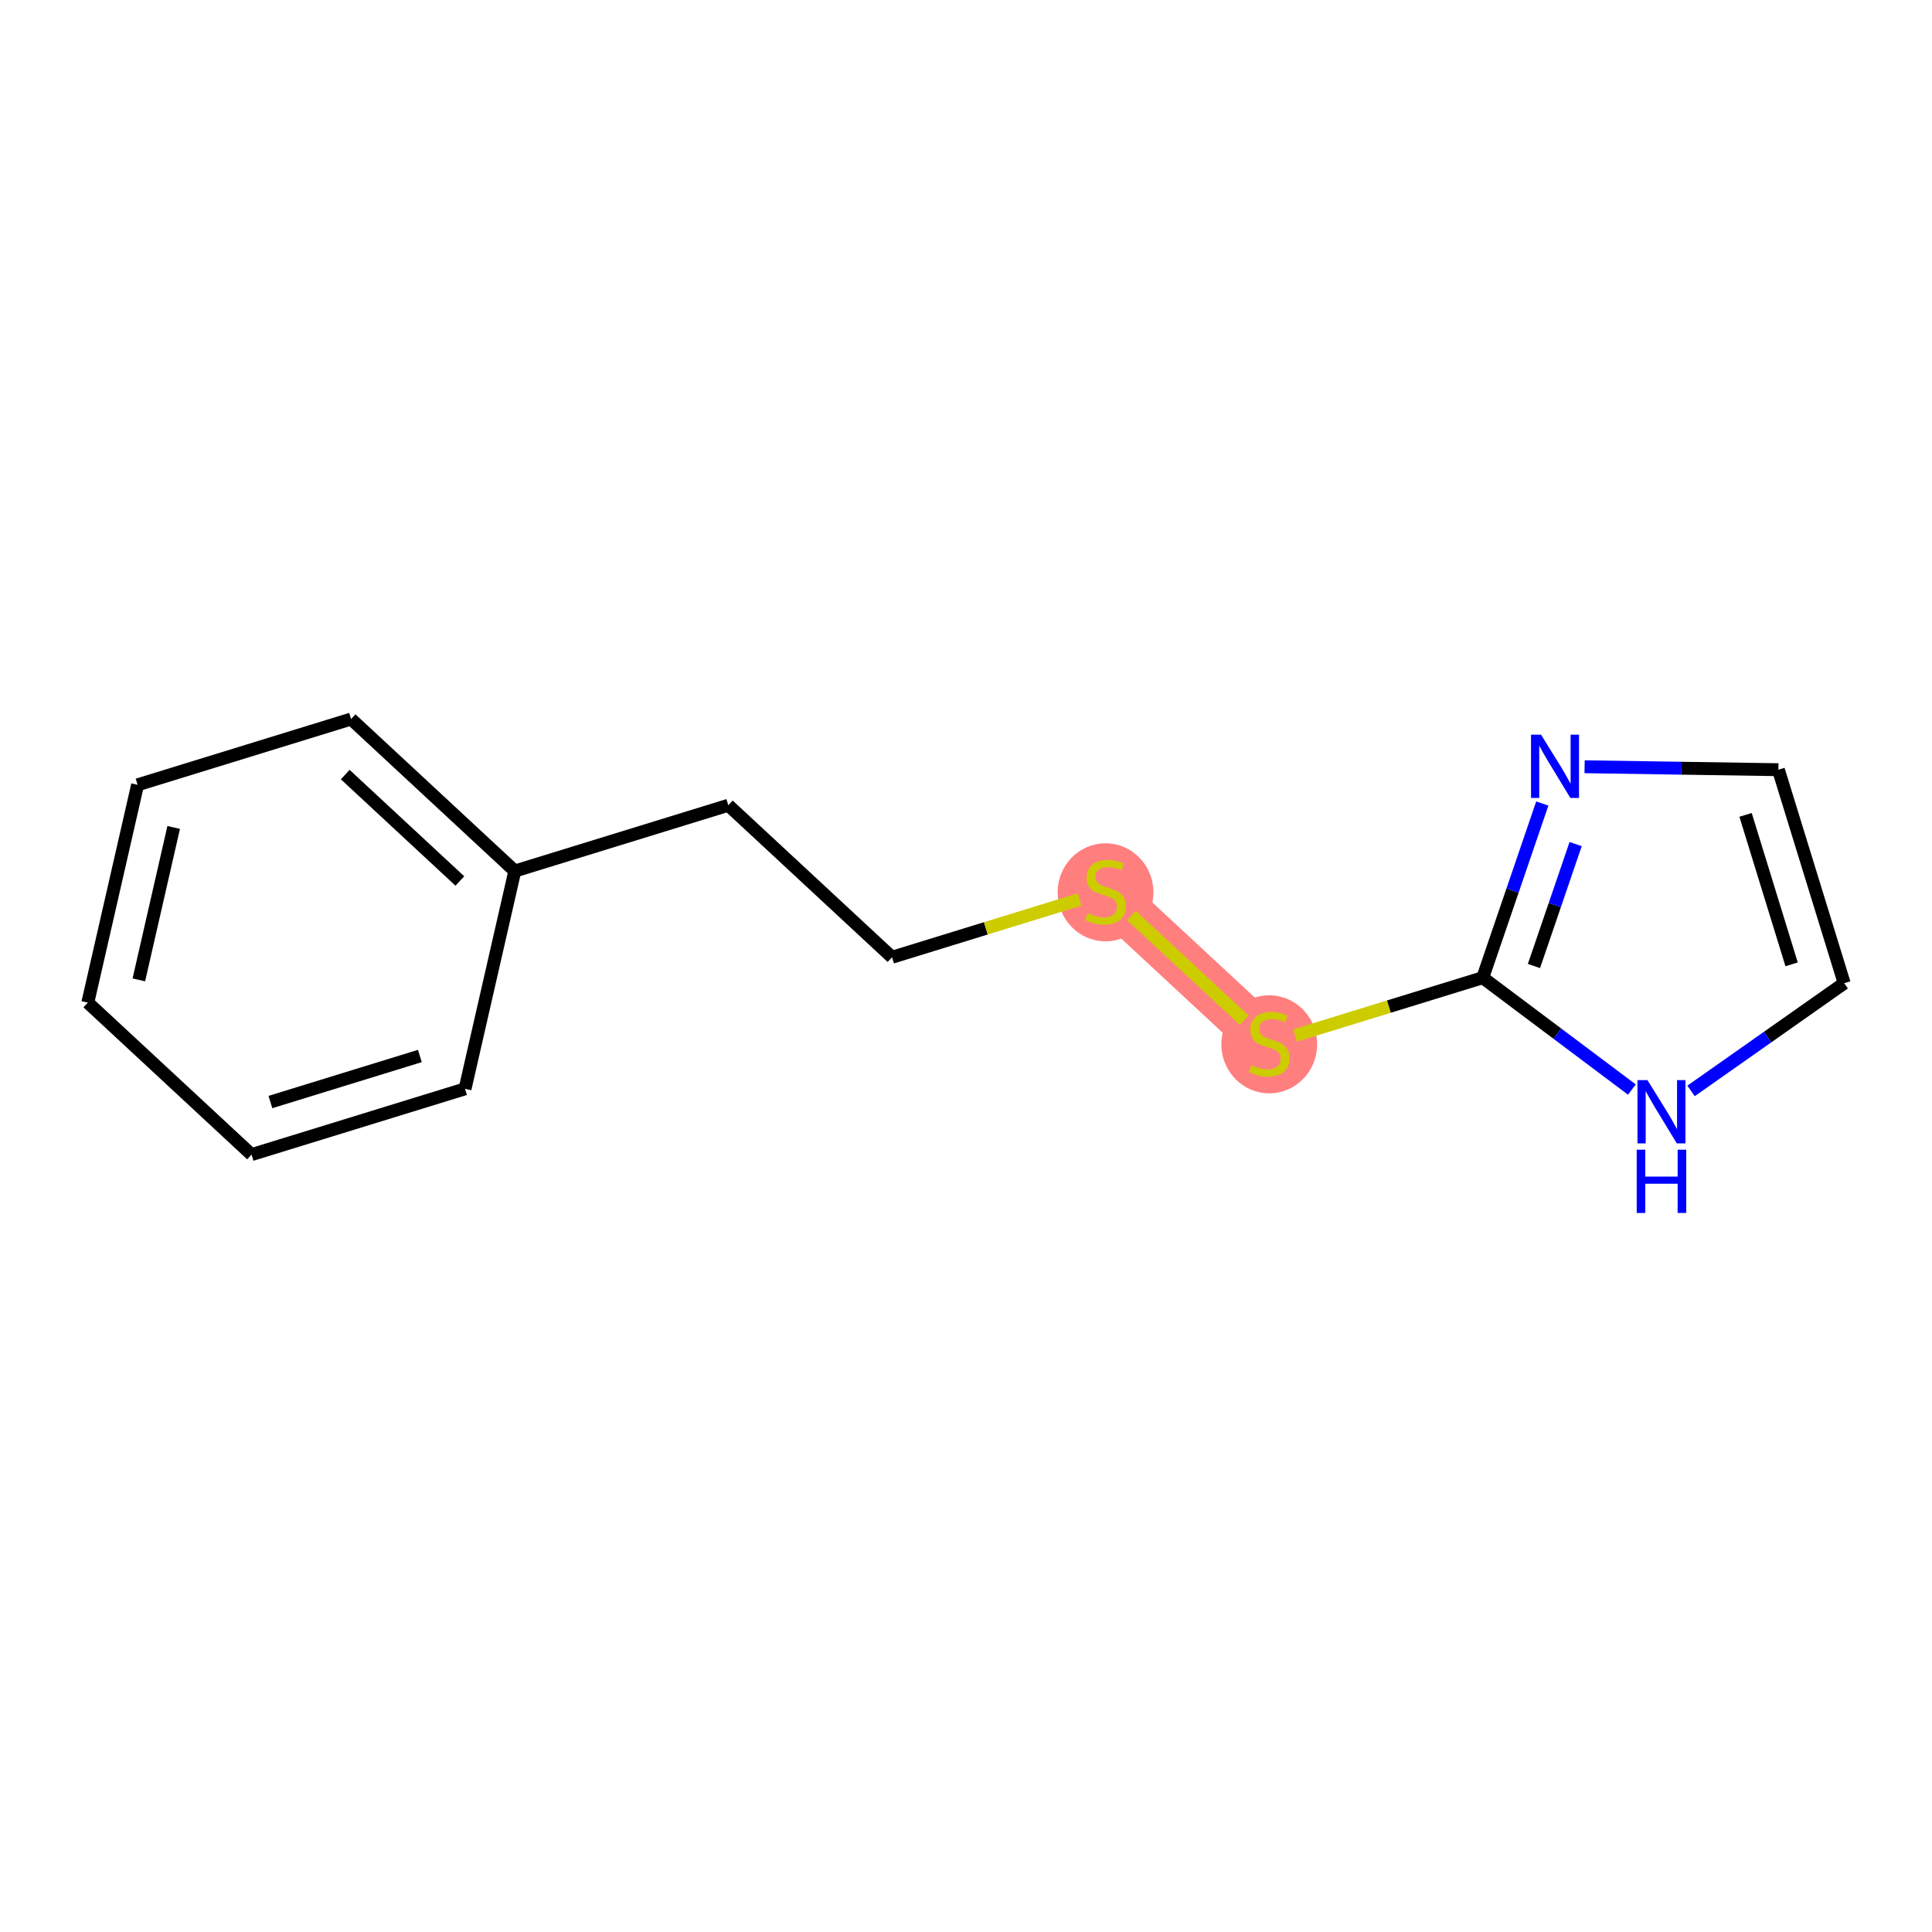 <?xml version='1.0' encoding='iso-8859-1'?>
<svg version='1.1' baseProfile='full'
              xmlns='http://www.w3.org/2000/svg'
                      xmlns:rdkit='http://www.rdkit.org/xml'
                      xmlns:xlink='http://www.w3.org/1999/xlink'
                  xml:space='preserve'
width='300px' height='300px' viewBox='0 0 300 300'>
<!-- END OF HEADER -->
<rect style='opacity:1.0;fill:#FFFFFF;stroke:none' width='300' height='300' x='0' y='0'> </rect>
<rect style='opacity:1.0;fill:#FFFFFF;stroke:none' width='300' height='300' x='0' y='0'> </rect>
<path d='M 171.666,138.426 L 197.089,162.029' style='fill:none;fill-rule:evenodd;stroke:#FF7F7F;stroke-width:7.4px;stroke-linecap:butt;stroke-linejoin:miter;stroke-opacity:1' />
<ellipse cx='171.666' cy='138.558' rx='6.938' ry='7.114'  style='fill:#FF7F7F;fill-rule:evenodd;stroke:#FF7F7F;stroke-width:1.0px;stroke-linecap:butt;stroke-linejoin:miter;stroke-opacity:1' />
<ellipse cx='197.089' cy='162.161' rx='6.938' ry='7.114'  style='fill:#FF7F7F;fill-rule:evenodd;stroke:#FF7F7F;stroke-width:1.0px;stroke-linecap:butt;stroke-linejoin:miter;stroke-opacity:1' />
<path class='bond-0 atom-0 atom-1' d='M 13.636,155.684 L 21.366,121.866' style='fill:none;fill-rule:evenodd;stroke:#000000;stroke-width:2.0px;stroke-linecap:butt;stroke-linejoin:miter;stroke-opacity:1' />
<path class='bond-0 atom-0 atom-1' d='M 21.559,152.157 L 26.97,128.485' style='fill:none;fill-rule:evenodd;stroke:#000000;stroke-width:2.0px;stroke-linecap:butt;stroke-linejoin:miter;stroke-opacity:1' />
<path class='bond-14 atom-14 atom-0' d='M 39.059,179.287 L 13.636,155.684' style='fill:none;fill-rule:evenodd;stroke:#000000;stroke-width:2.0px;stroke-linecap:butt;stroke-linejoin:miter;stroke-opacity:1' />
<path class='bond-1 atom-1 atom-2' d='M 21.366,121.866 L 54.518,111.651' style='fill:none;fill-rule:evenodd;stroke:#000000;stroke-width:2.0px;stroke-linecap:butt;stroke-linejoin:miter;stroke-opacity:1' />
<path class='bond-2 atom-2 atom-3' d='M 54.518,111.651 L 79.94,135.254' style='fill:none;fill-rule:evenodd;stroke:#000000;stroke-width:2.0px;stroke-linecap:butt;stroke-linejoin:miter;stroke-opacity:1' />
<path class='bond-2 atom-2 atom-3' d='M 53.61,120.276 L 71.406,136.798' style='fill:none;fill-rule:evenodd;stroke:#000000;stroke-width:2.0px;stroke-linecap:butt;stroke-linejoin:miter;stroke-opacity:1' />
<path class='bond-3 atom-3 atom-4' d='M 79.94,135.254 L 113.092,125.039' style='fill:none;fill-rule:evenodd;stroke:#000000;stroke-width:2.0px;stroke-linecap:butt;stroke-linejoin:miter;stroke-opacity:1' />
<path class='bond-12 atom-3 atom-13' d='M 79.94,135.254 L 72.211,169.072' style='fill:none;fill-rule:evenodd;stroke:#000000;stroke-width:2.0px;stroke-linecap:butt;stroke-linejoin:miter;stroke-opacity:1' />
<path class='bond-4 atom-4 atom-5' d='M 113.092,125.039 L 138.514,148.642' style='fill:none;fill-rule:evenodd;stroke:#000000;stroke-width:2.0px;stroke-linecap:butt;stroke-linejoin:miter;stroke-opacity:1' />
<path class='bond-5 atom-5 atom-6' d='M 138.514,148.642 L 153.082,144.153' style='fill:none;fill-rule:evenodd;stroke:#000000;stroke-width:2.0px;stroke-linecap:butt;stroke-linejoin:miter;stroke-opacity:1' />
<path class='bond-5 atom-5 atom-6' d='M 153.082,144.153 L 167.649,139.664' style='fill:none;fill-rule:evenodd;stroke:#CCCC00;stroke-width:2.0px;stroke-linecap:butt;stroke-linejoin:miter;stroke-opacity:1' />
<path class='bond-6 atom-6 atom-7' d='M 175.683,142.156 L 193.209,158.427' style='fill:none;fill-rule:evenodd;stroke:#CCCC00;stroke-width:2.0px;stroke-linecap:butt;stroke-linejoin:miter;stroke-opacity:1' />
<path class='bond-7 atom-7 atom-8' d='M 201.106,160.791 L 215.673,156.303' style='fill:none;fill-rule:evenodd;stroke:#CCCC00;stroke-width:2.0px;stroke-linecap:butt;stroke-linejoin:miter;stroke-opacity:1' />
<path class='bond-7 atom-7 atom-8' d='M 215.673,156.303 L 230.241,151.814' style='fill:none;fill-rule:evenodd;stroke:#000000;stroke-width:2.0px;stroke-linecap:butt;stroke-linejoin:miter;stroke-opacity:1' />
<path class='bond-8 atom-8 atom-9' d='M 230.241,151.814 L 234.864,138.291' style='fill:none;fill-rule:evenodd;stroke:#000000;stroke-width:2.0px;stroke-linecap:butt;stroke-linejoin:miter;stroke-opacity:1' />
<path class='bond-8 atom-8 atom-9' d='M 234.864,138.291 L 239.487,124.769' style='fill:none;fill-rule:evenodd;stroke:#0000FF;stroke-width:2.0px;stroke-linecap:butt;stroke-linejoin:miter;stroke-opacity:1' />
<path class='bond-8 atom-8 atom-9' d='M 238.192,150.002 L 241.429,140.536' style='fill:none;fill-rule:evenodd;stroke:#000000;stroke-width:2.0px;stroke-linecap:butt;stroke-linejoin:miter;stroke-opacity:1' />
<path class='bond-8 atom-8 atom-9' d='M 241.429,140.536 L 244.665,131.07' style='fill:none;fill-rule:evenodd;stroke:#0000FF;stroke-width:2.0px;stroke-linecap:butt;stroke-linejoin:miter;stroke-opacity:1' />
<path class='bond-15 atom-12 atom-8' d='M 253.398,169.185 L 241.819,160.499' style='fill:none;fill-rule:evenodd;stroke:#0000FF;stroke-width:2.0px;stroke-linecap:butt;stroke-linejoin:miter;stroke-opacity:1' />
<path class='bond-15 atom-12 atom-8' d='M 241.819,160.499 L 230.241,151.814' style='fill:none;fill-rule:evenodd;stroke:#000000;stroke-width:2.0px;stroke-linecap:butt;stroke-linejoin:miter;stroke-opacity:1' />
<path class='bond-9 atom-9 atom-10' d='M 246.056,119.059 L 261.102,119.289' style='fill:none;fill-rule:evenodd;stroke:#0000FF;stroke-width:2.0px;stroke-linecap:butt;stroke-linejoin:miter;stroke-opacity:1' />
<path class='bond-9 atom-9 atom-10' d='M 261.102,119.289 L 276.148,119.519' style='fill:none;fill-rule:evenodd;stroke:#000000;stroke-width:2.0px;stroke-linecap:butt;stroke-linejoin:miter;stroke-opacity:1' />
<path class='bond-10 atom-10 atom-11' d='M 276.148,119.519 L 286.364,152.67' style='fill:none;fill-rule:evenodd;stroke:#000000;stroke-width:2.0px;stroke-linecap:butt;stroke-linejoin:miter;stroke-opacity:1' />
<path class='bond-10 atom-10 atom-11' d='M 271.05,126.534 L 278.201,149.741' style='fill:none;fill-rule:evenodd;stroke:#000000;stroke-width:2.0px;stroke-linecap:butt;stroke-linejoin:miter;stroke-opacity:1' />
<path class='bond-11 atom-11 atom-12' d='M 286.364,152.67 L 274.474,161.035' style='fill:none;fill-rule:evenodd;stroke:#000000;stroke-width:2.0px;stroke-linecap:butt;stroke-linejoin:miter;stroke-opacity:1' />
<path class='bond-11 atom-11 atom-12' d='M 274.474,161.035 L 262.584,169.399' style='fill:none;fill-rule:evenodd;stroke:#0000FF;stroke-width:2.0px;stroke-linecap:butt;stroke-linejoin:miter;stroke-opacity:1' />
<path class='bond-13 atom-13 atom-14' d='M 72.211,169.072 L 39.059,179.287' style='fill:none;fill-rule:evenodd;stroke:#000000;stroke-width:2.0px;stroke-linecap:butt;stroke-linejoin:miter;stroke-opacity:1' />
<path class='bond-13 atom-13 atom-14' d='M 65.195,163.974 L 41.989,171.124' style='fill:none;fill-rule:evenodd;stroke:#000000;stroke-width:2.0px;stroke-linecap:butt;stroke-linejoin:miter;stroke-opacity:1' />
<path  class='atom-6' d='M 168.891 141.798
Q 169.002 141.84, 169.46 142.034
Q 169.918 142.228, 170.417 142.353
Q 170.931 142.464, 171.43 142.464
Q 172.36 142.464, 172.901 142.02
Q 173.442 141.562, 173.442 140.771
Q 173.442 140.23, 173.165 139.897
Q 172.901 139.564, 172.485 139.384
Q 172.069 139.203, 171.375 138.995
Q 170.501 138.732, 169.973 138.482
Q 169.46 138.232, 169.085 137.705
Q 168.725 137.178, 168.725 136.29
Q 168.725 135.055, 169.557 134.291
Q 170.404 133.528, 172.069 133.528
Q 173.206 133.528, 174.497 134.069
L 174.178 135.138
Q 172.998 134.652, 172.11 134.652
Q 171.153 134.652, 170.626 135.055
Q 170.098 135.443, 170.112 136.123
Q 170.112 136.65, 170.376 136.969
Q 170.653 137.289, 171.042 137.469
Q 171.444 137.649, 172.11 137.857
Q 172.998 138.135, 173.526 138.413
Q 174.053 138.69, 174.428 139.259
Q 174.816 139.814, 174.816 140.771
Q 174.816 142.131, 173.9 142.867
Q 172.998 143.588, 171.486 143.588
Q 170.612 143.588, 169.946 143.394
Q 169.293 143.214, 168.516 142.894
L 168.891 141.798
' fill='#CCCC00'/>
<path  class='atom-7' d='M 194.314 165.401
Q 194.425 165.443, 194.882 165.637
Q 195.34 165.831, 195.84 165.956
Q 196.353 166.067, 196.853 166.067
Q 197.783 166.067, 198.324 165.623
Q 198.865 165.165, 198.865 164.374
Q 198.865 163.833, 198.587 163.5
Q 198.324 163.167, 197.907 162.987
Q 197.491 162.806, 196.797 162.598
Q 195.923 162.334, 195.396 162.085
Q 194.882 161.835, 194.508 161.308
Q 194.147 160.78, 194.147 159.892
Q 194.147 158.657, 194.98 157.894
Q 195.826 157.131, 197.491 157.131
Q 198.629 157.131, 199.919 157.672
L 199.6 158.741
Q 198.421 158.255, 197.533 158.255
Q 196.575 158.255, 196.048 158.657
Q 195.521 159.046, 195.535 159.726
Q 195.535 160.253, 195.798 160.572
Q 196.076 160.891, 196.464 161.072
Q 196.867 161.252, 197.533 161.46
Q 198.421 161.738, 198.948 162.015
Q 199.475 162.293, 199.85 162.862
Q 200.239 163.417, 200.239 164.374
Q 200.239 165.734, 199.323 166.469
Q 198.421 167.191, 196.908 167.191
Q 196.034 167.191, 195.368 166.997
Q 194.716 166.816, 193.939 166.497
L 194.314 165.401
' fill='#CCCC00'/>
<path  class='atom-9' d='M 239.291 114.077
L 242.51 119.281
Q 242.829 119.794, 243.343 120.724
Q 243.856 121.653, 243.884 121.709
L 243.884 114.077
L 245.188 114.077
L 245.188 123.901
L 243.842 123.901
L 240.387 118.212
Q 239.985 117.546, 239.555 116.783
Q 239.138 116.02, 239.013 115.784
L 239.013 123.901
L 237.737 123.901
L 237.737 114.077
L 239.291 114.077
' fill='#0000FF'/>
<path  class='atom-12' d='M 255.819 167.718
L 259.039 172.922
Q 259.358 173.435, 259.871 174.365
Q 260.385 175.294, 260.412 175.35
L 260.412 167.718
L 261.717 167.718
L 261.717 177.542
L 260.371 177.542
L 256.916 171.853
Q 256.513 171.187, 256.083 170.424
Q 255.667 169.661, 255.542 169.425
L 255.542 177.542
L 254.265 177.542
L 254.265 167.718
L 255.819 167.718
' fill='#0000FF'/>
<path  class='atom-12' d='M 254.147 178.525
L 255.479 178.525
L 255.479 182.701
L 260.503 182.701
L 260.503 178.525
L 261.835 178.525
L 261.835 188.349
L 260.503 188.349
L 260.503 183.811
L 255.479 183.811
L 255.479 188.349
L 254.147 188.349
L 254.147 178.525
' fill='#0000FF'/>
</svg>
